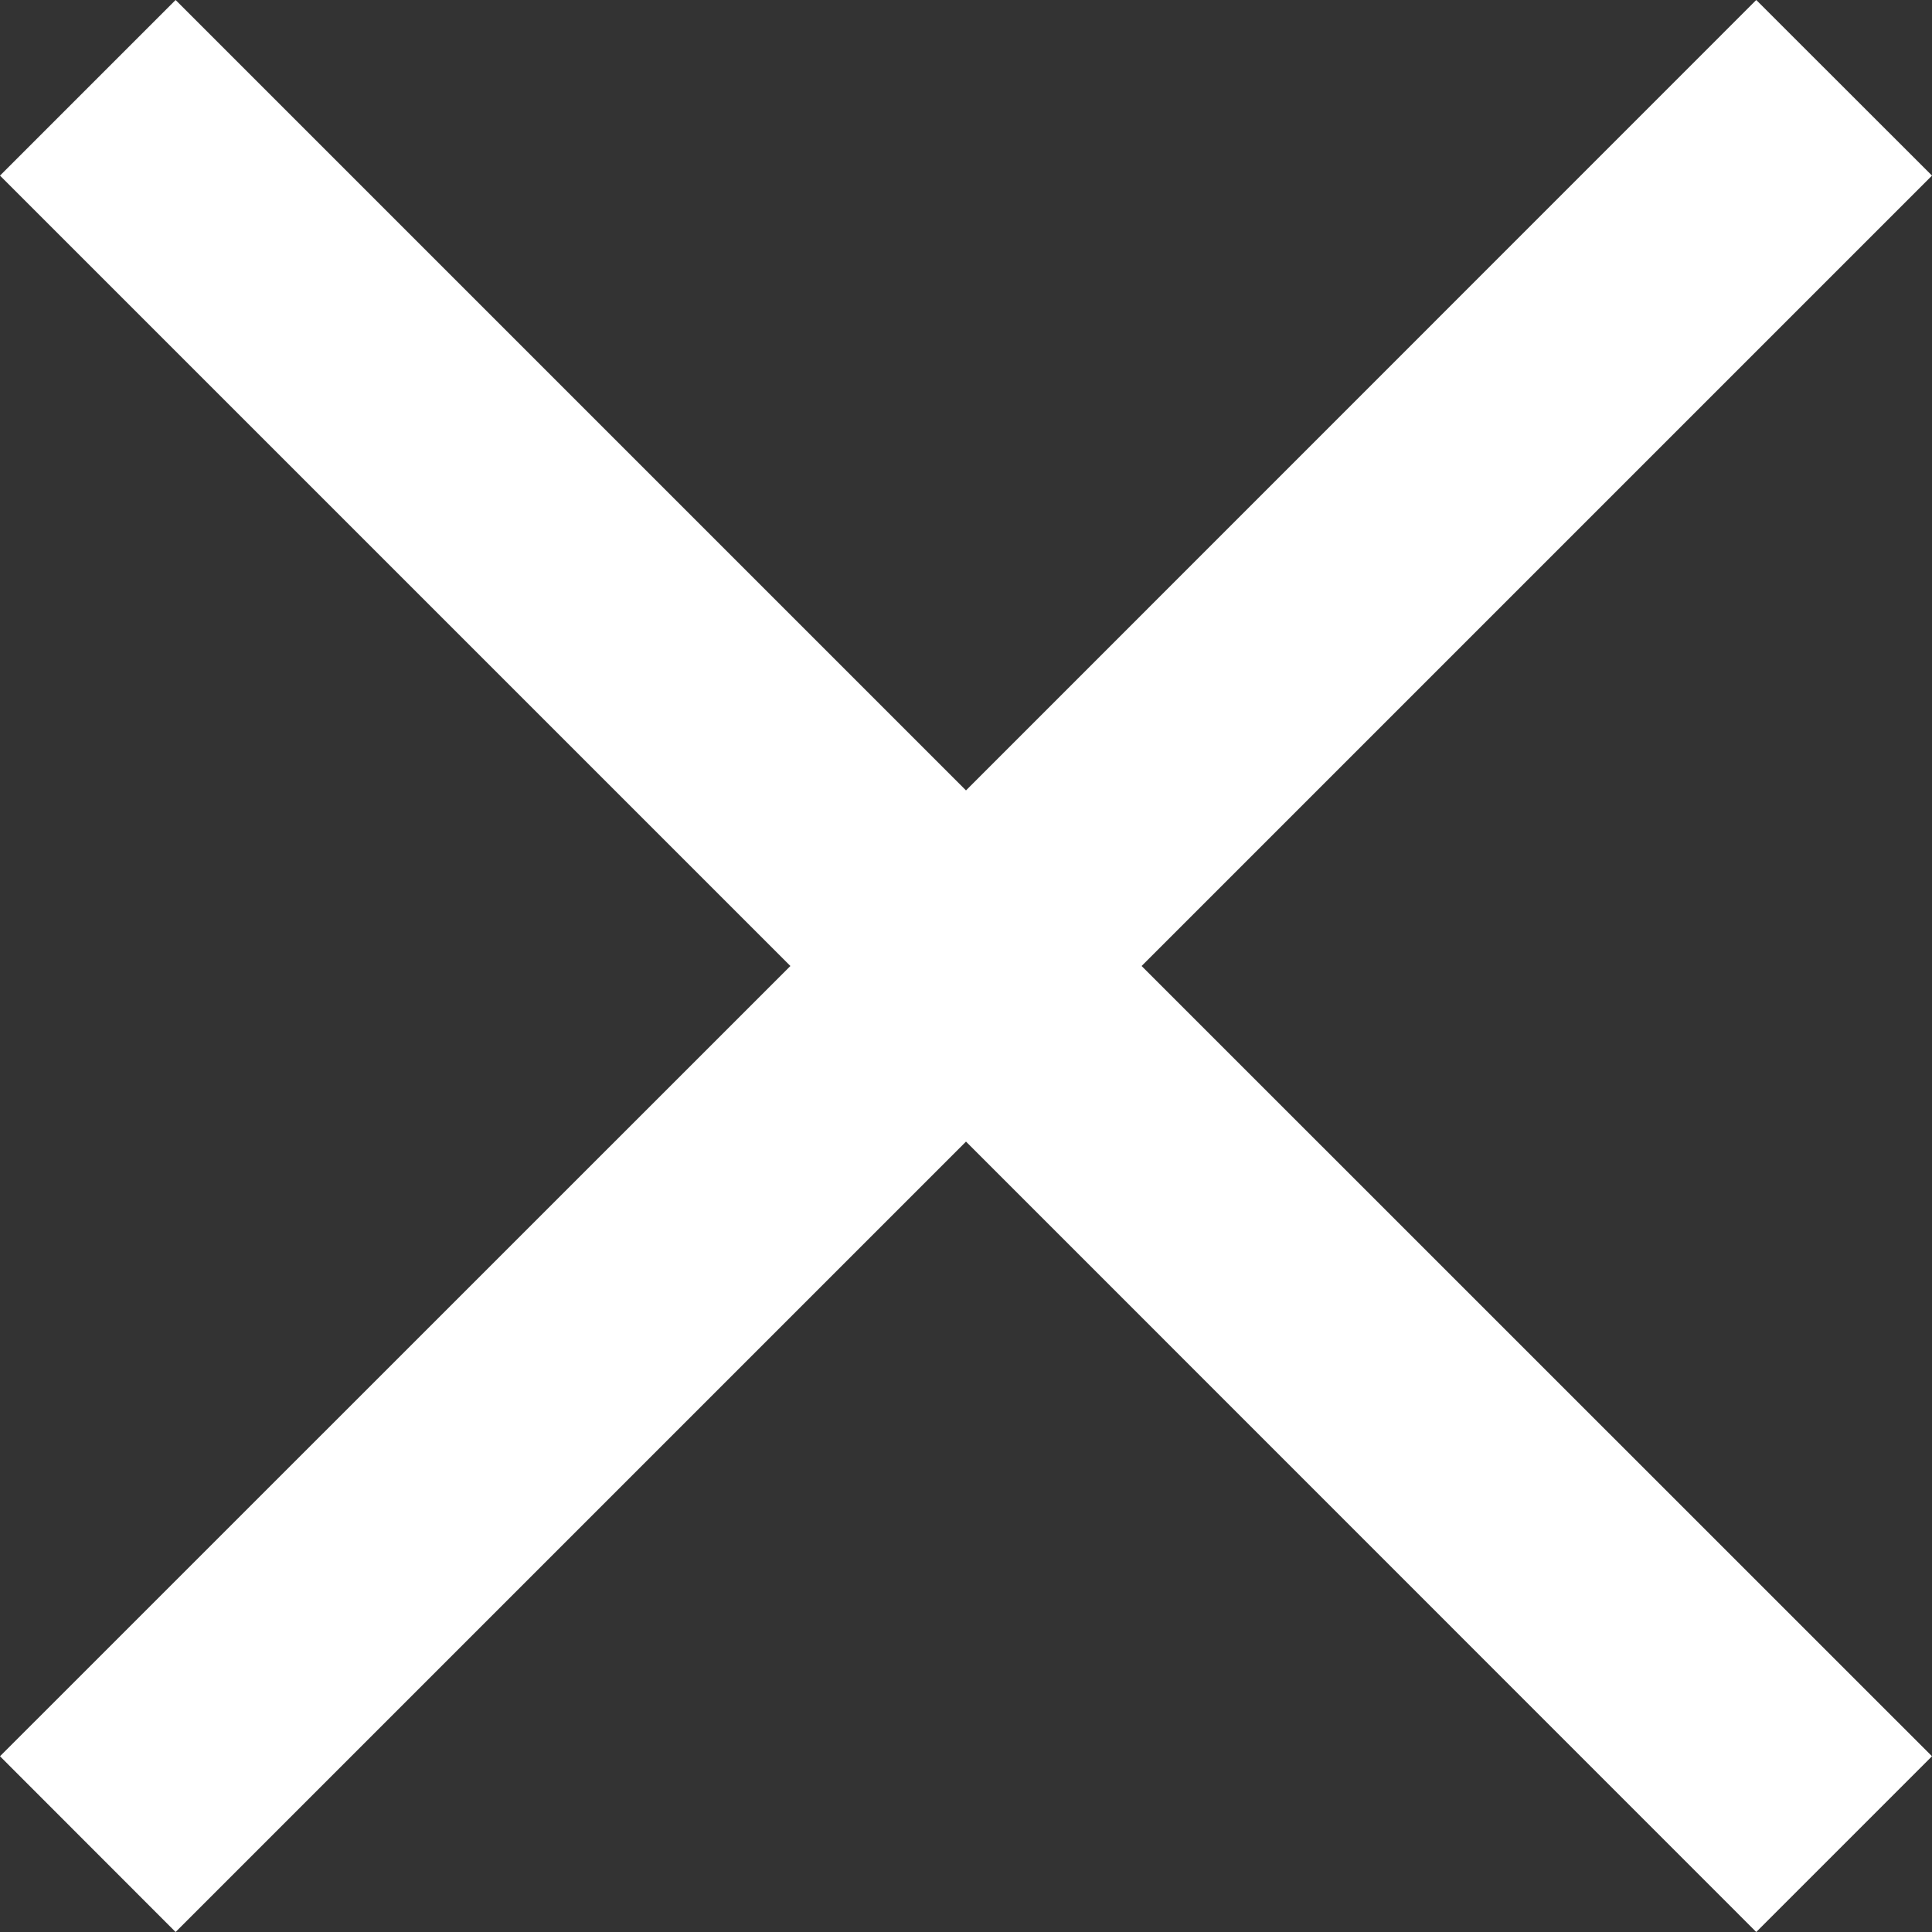 <svg height="13.5" viewBox="0 0 13.5 13.5" width="13.5" xmlns="http://www.w3.org/2000/svg"><rect x="0" y="0" width="13.5" height="13.5" fill="#333333" stroke="none"/><path d="m6.75 7.977-5.523 5.523-1.227-1.228 5.523-5.522-5.523-5.523 1.227-1.227 5.523 5.523 5.522-5.523 1.228 1.227-5.523 5.523 5.523 5.522-1.228 1.228z" fill="#fff"/></svg>
